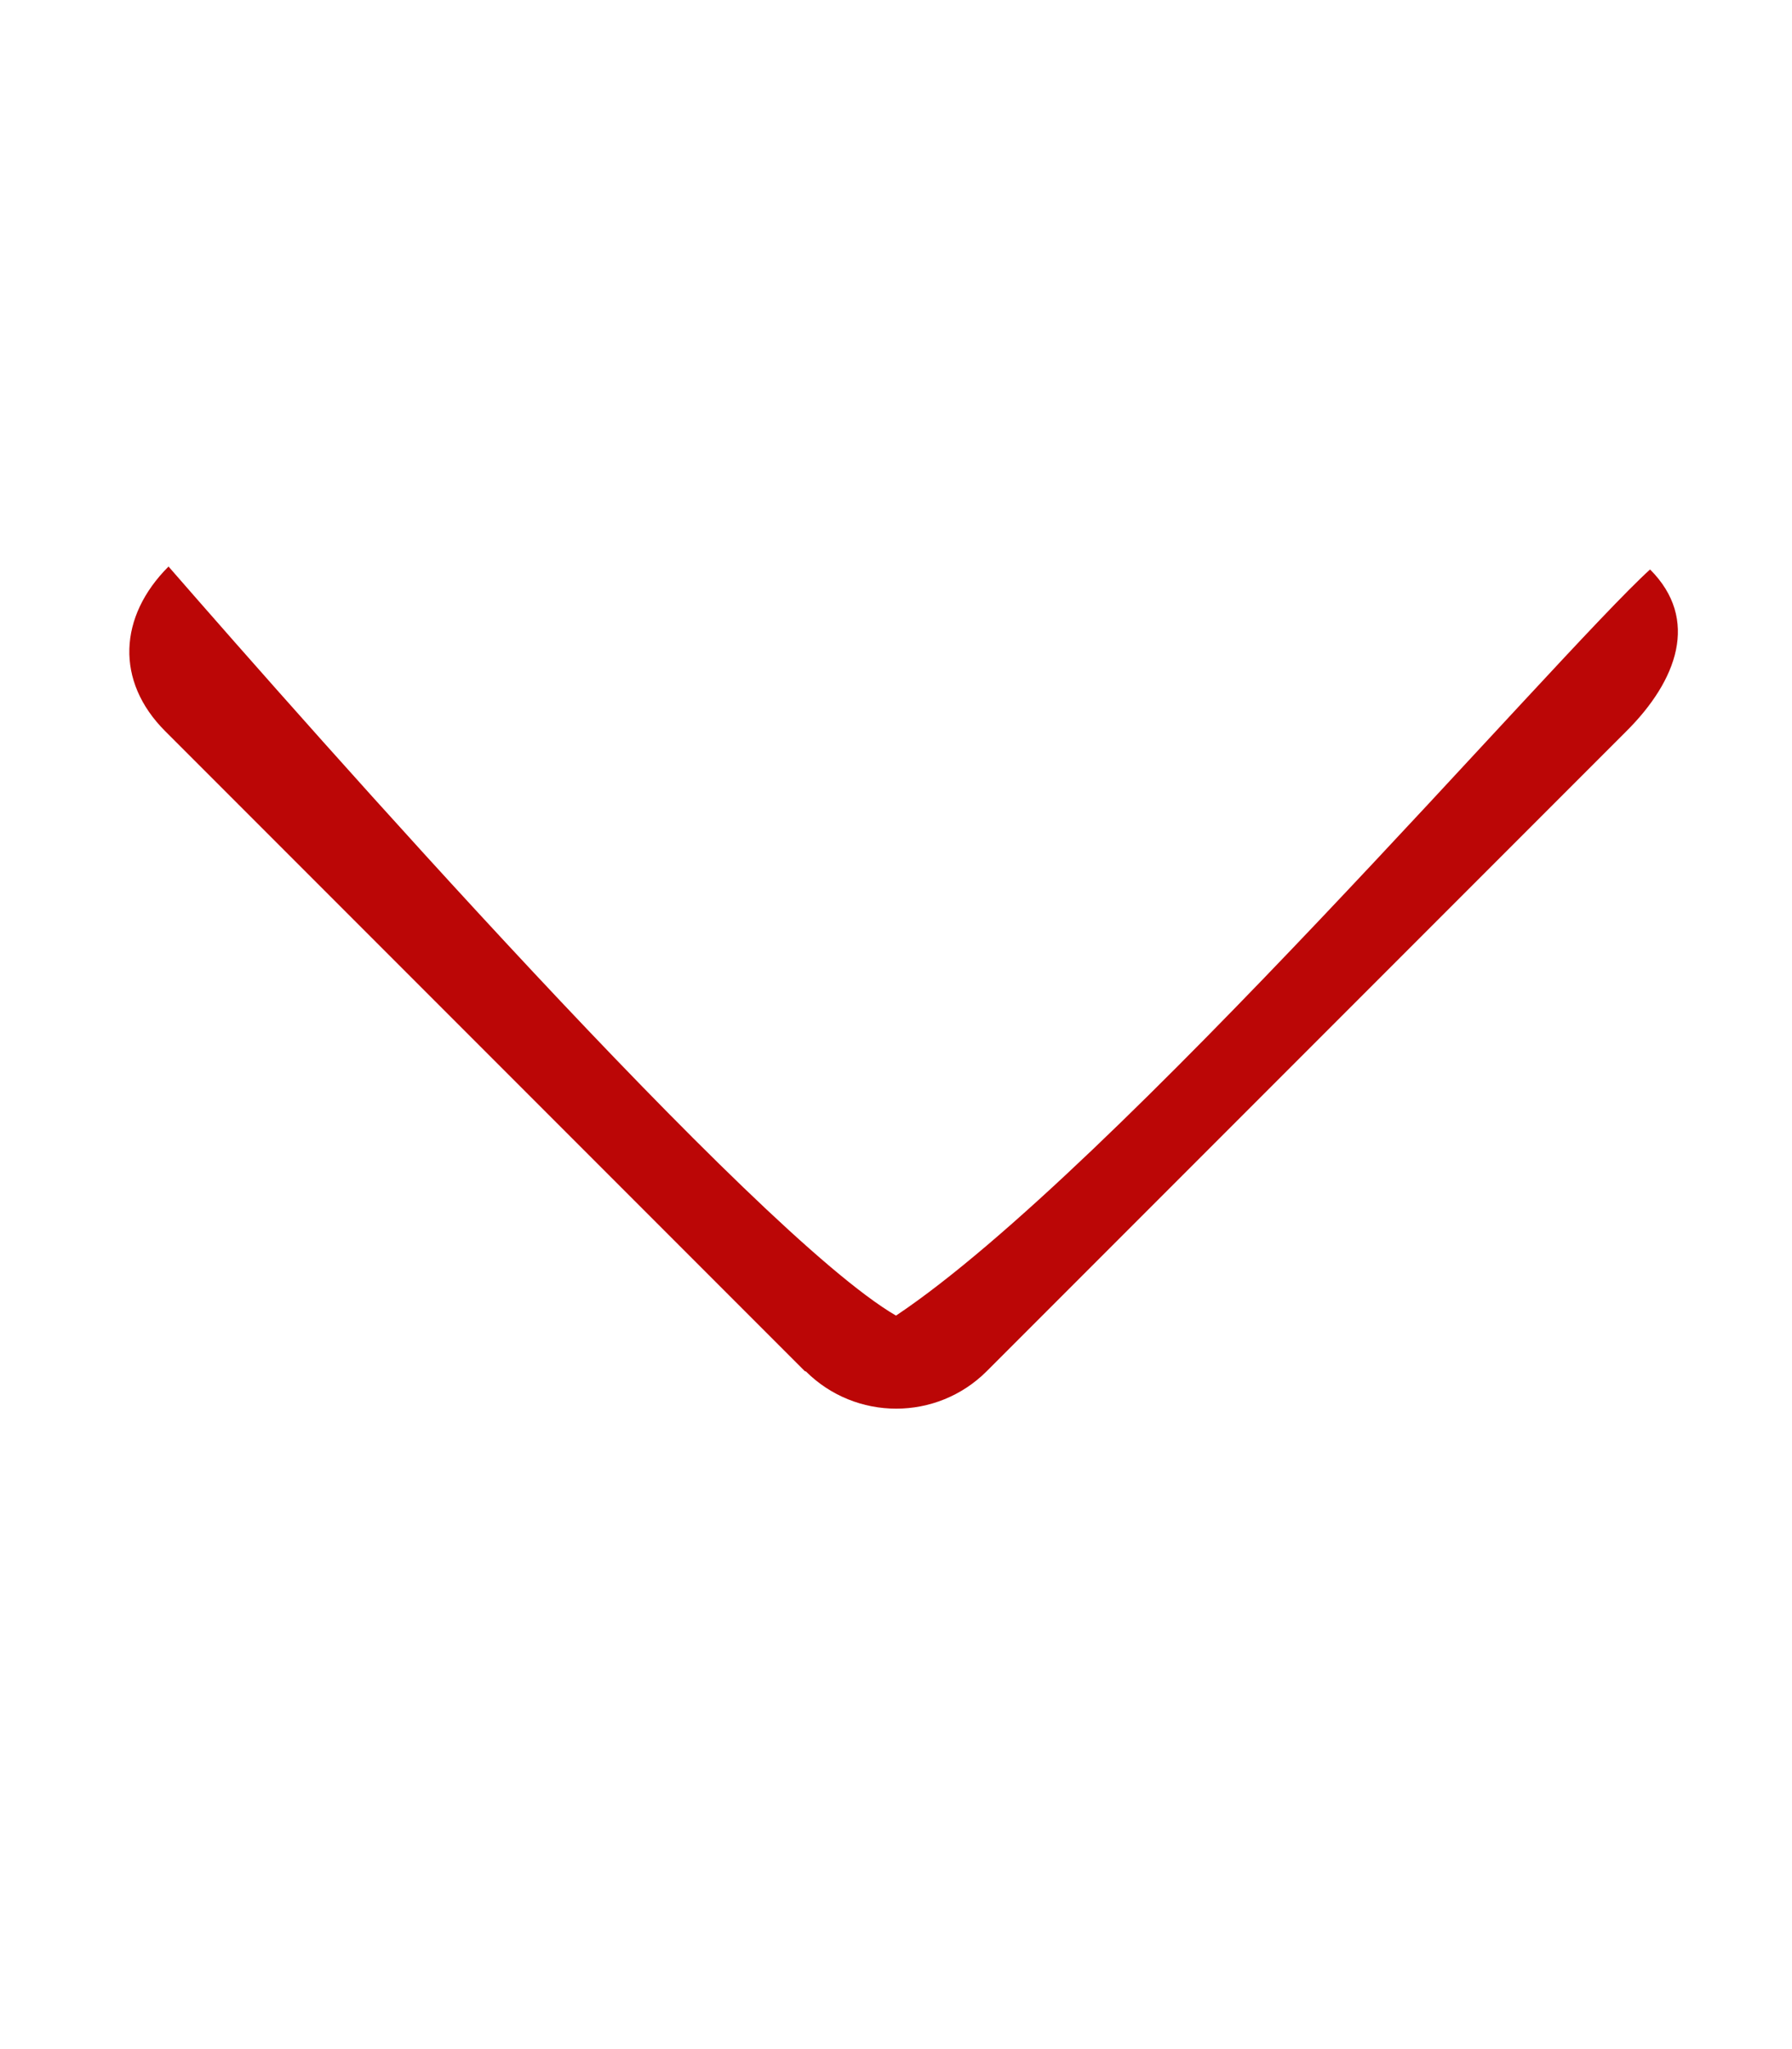 <?xml version="1.0" encoding="UTF-8" standalone="no"?>
<svg
   viewBox="0 0 448 512"
   version="1.1"
   id="svg184"
   sodipodi:docname="angle-down-solid.svg"
   inkscape:version="1.2.2 (b0a8486, 2022-12-01)"
   xmlns:inkscape="http://www.inkscape.org/namespaces/inkscape"
   xmlns:sodipodi="http://sodipodi.sourceforge.net/DTD/sodipodi-0.dtd"
   xmlns="http://www.w3.org/2000/svg"
   xmlns:svg="http://www.w3.org/2000/svg">
  <defs
     id="defs188" />
  <sodipodi:namedview
     id="namedview186"
     pagecolor="#ffffff"
     bordercolor="#111111"
     borderopacity="1"
     inkscape:showpageshadow="0"
     inkscape:pageopacity="0"
     inkscape:pagecheckerboard="1"
     inkscape:deskcolor="#d1d1d1"
     showgrid="false"
     inkscape:zoom="1.203125"
     inkscape:cx="162.07792"
     inkscape:cy="221.09091"
     inkscape:window-width="1440"
     inkscape:window-height="766"
     inkscape:window-x="0"
     inkscape:window-y="25"
     inkscape:window-maximized="0"
     inkscape:current-layer="svg184" />
  <!--! Font Awesome Pro 6.4.0 by @fontawesome - https://fontawesome.com License - https://fontawesome.com/license (Commercial License) Copyright 2023 Fonticons, Inc. -->
  <path
     d="m 201.4,342.6 c 12.5,12.5 32.8,12.5 45.3,0 l 160,-160 c 12.5,-12.5 18.318,-27.813 5.818,-40.313 C 389.279,163.387 278.453,292.375 224,328.726 188.739,308.213 77.901,182.609 42.131,141.556 29.631,154.056 28.8,170.2 41.3,182.7 l 160,160 z"
     id="path182"
     sodipodi:nodetypes="csscccscc"
     style="fill:#bb0606;fill-opacity:1" />
</svg>
